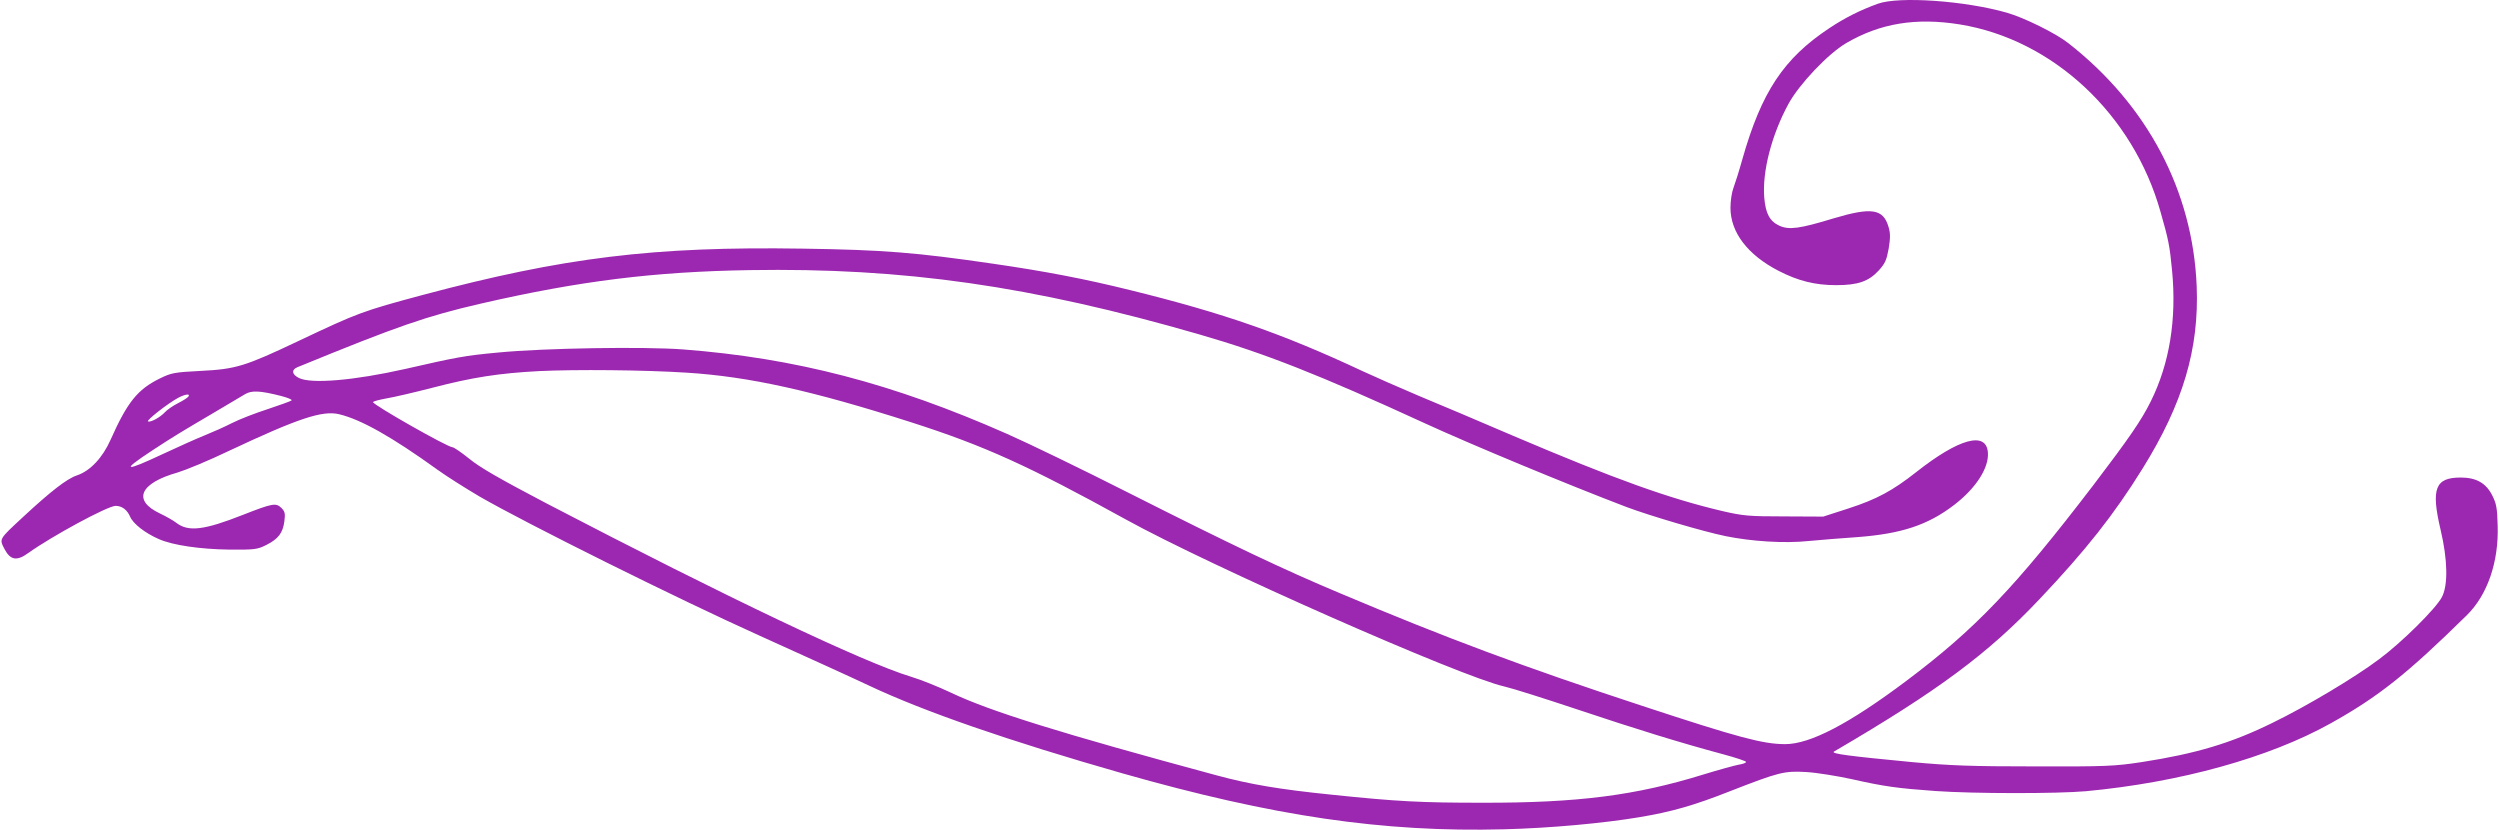 <?xml version="1.0" standalone="no"?>
<!DOCTYPE svg PUBLIC "-//W3C//DTD SVG 20010904//EN"
 "http://www.w3.org/TR/2001/REC-SVG-20010904/DTD/svg10.dtd">
<svg version="1.0" xmlns="http://www.w3.org/2000/svg"
 width="1280pt" height="425pt" viewBox="0 0 1280 425"
 preserveAspectRatio="xMidYMid meet">
<g transform="translate(0,425) scale(0.1,-0.1)"
fill="#9c27b0" stroke="none">
<path d="M9615 4231 c-91 -33 -169 -72 -250 -126 -232 -154 -346 -325 -444
-670 -17 -61 -38 -127 -46 -148 -8 -20 -15 -66 -15 -101 0 -126 89 -242 247
-323 99 -51 186 -73 294 -73 111 0 166 19 217 74 34 37 41 54 52 113 9 55 9
80 -1 112 -27 92 -87 101 -281 43 -174 -53 -227 -60 -277 -38 -50 23 -71 62
-78 144 -11 134 38 323 125 482 55 100 202 255 294 309 174 102 358 132 582
96 477 -77 888 -461 1028 -960 41 -143 47 -174 59 -300 24 -250 -13 -477 -109
-670 -48 -97 -110 -187 -294 -429 -401 -524 -603 -736 -960 -1004 -291 -218
-490 -322 -618 -322 -113 0 -240 34 -732 196 -606 199 -1003 347 -1548 577
-293 123 -547 244 -1080 513 -239 121 -520 257 -625 303 -584 258 -1084 388
-1658 432 -202 15 -709 7 -947 -16 -172 -16 -212 -24 -475 -84 -261 -59 -483
-78 -545 -46 -36 18 -39 42 -7 55 515 211 659 261 941 326 505 116 886 163
1373 171 789 13 1441 -80 2303 -329 336 -97 613 -206 1157 -456 235 -108 729
-313 1031 -428 120 -45 391 -125 507 -149 133 -27 301 -38 425 -25 63 6 176
15 250 20 224 17 359 61 493 163 113 86 181 191 175 270 -8 111 -149 72 -368
-101 -118 -93 -200 -138 -345 -185 l-130 -42 -200 1 c-181 0 -211 3 -315 27
-276 65 -549 163 -1071 385 -167 72 -385 164 -484 205 -99 42 -229 99 -289
127 -408 191 -708 296 -1191 415 -230 57 -433 96 -702 135 -390 57 -560 71
-974 77 -762 12 -1224 -45 -1944 -237 -309 -83 -331 -91 -635 -235 -276 -131
-322 -145 -502 -154 -136 -7 -151 -10 -210 -39 -114 -56 -166 -121 -252 -314
-41 -92 -104 -159 -172 -182 -52 -17 -137 -84 -276 -213 -125 -116 -122 -111
-95 -164 30 -57 63 -63 121 -21 123 88 408 242 448 242 32 0 59 -20 74 -55 15
-36 76 -84 147 -115 72 -32 213 -52 362 -54 131 -1 143 1 189 24 61 31 84 61
92 121 5 40 3 50 -15 68 -28 28 -46 24 -197 -35 -200 -79 -280 -88 -341 -41
-14 11 -52 33 -84 48 -142 67 -104 155 91 210 40 12 157 60 259 109 357 168
482 210 568 189 112 -27 270 -116 503 -284 47 -34 144 -95 215 -137 239 -138
1015 -524 1435 -713 228 -103 481 -218 561 -256 280 -132 713 -282 1294 -448
776 -221 1336 -303 1955 -287 237 6 509 31 694 62 167 28 281 61 461 132 254
99 280 106 395 99 52 -3 156 -20 230 -36 168 -38 235 -47 429 -61 199 -14 624
-14 771 -1 482 45 939 172 1254 348 244 136 392 254 696 553 106 104 164 274
158 458 -2 91 -7 115 -28 156 -32 63 -82 91 -161 91 -131 0 -153 -56 -103
-268 36 -152 39 -284 6 -345 -31 -59 -207 -233 -322 -318 -124 -93 -370 -240
-545 -325 -211 -104 -392 -158 -670 -201 -138 -21 -183 -23 -545 -22 -329 0
-434 4 -630 22 -324 31 -418 43 -400 54 534 312 789 502 1051 779 239 252 383
435 529 670 207 333 290 613 277 934 -20 488 -252 927 -657 1244 -63 50 -227
131 -315 156 -213 61 -551 85 -660 46z m-6100 -1889 c320 -20 644 -92 1150
-254 374 -120 600 -222 1100 -498 433 -239 1714 -805 1938 -855 40 -9 207 -62
372 -117 299 -100 525 -170 748 -230 64 -17 117 -35 117 -39 0 -5 -17 -11 -37
-14 -21 -4 -102 -26 -180 -50 -349 -108 -643 -146 -1134 -145 -308 0 -435 6
-769 41 -267 27 -420 53 -590 99 -800 216 -1160 328 -1360 423 -63 30 -155 67
-205 82 -247 75 -944 407 -1860 884 -244 128 -349 188 -402 232 -40 32 -79 59
-86 59 -25 0 -407 217 -407 231 0 4 30 12 68 19 37 6 144 31 237 55 204 53
338 74 545 85 188 9 537 6 755 -8z m-2077 -119 c35 -9 59 -19 55 -23 -4 -4
-60 -24 -123 -45 -62 -20 -145 -52 -182 -71 -37 -19 -100 -47 -140 -63 -40
-16 -136 -59 -213 -95 -200 -94 -218 -89 -58 16 111 73 148 95 323 198 69 41
139 82 155 92 34 20 76 18 183 -9z m-473 -3 c-4 -6 -27 -21 -53 -34 -26 -13
-56 -34 -67 -46 -24 -26 -72 -53 -87 -48 -12 4 99 91 154 121 36 19 63 23 53
7z"/>
</g>
</svg>
